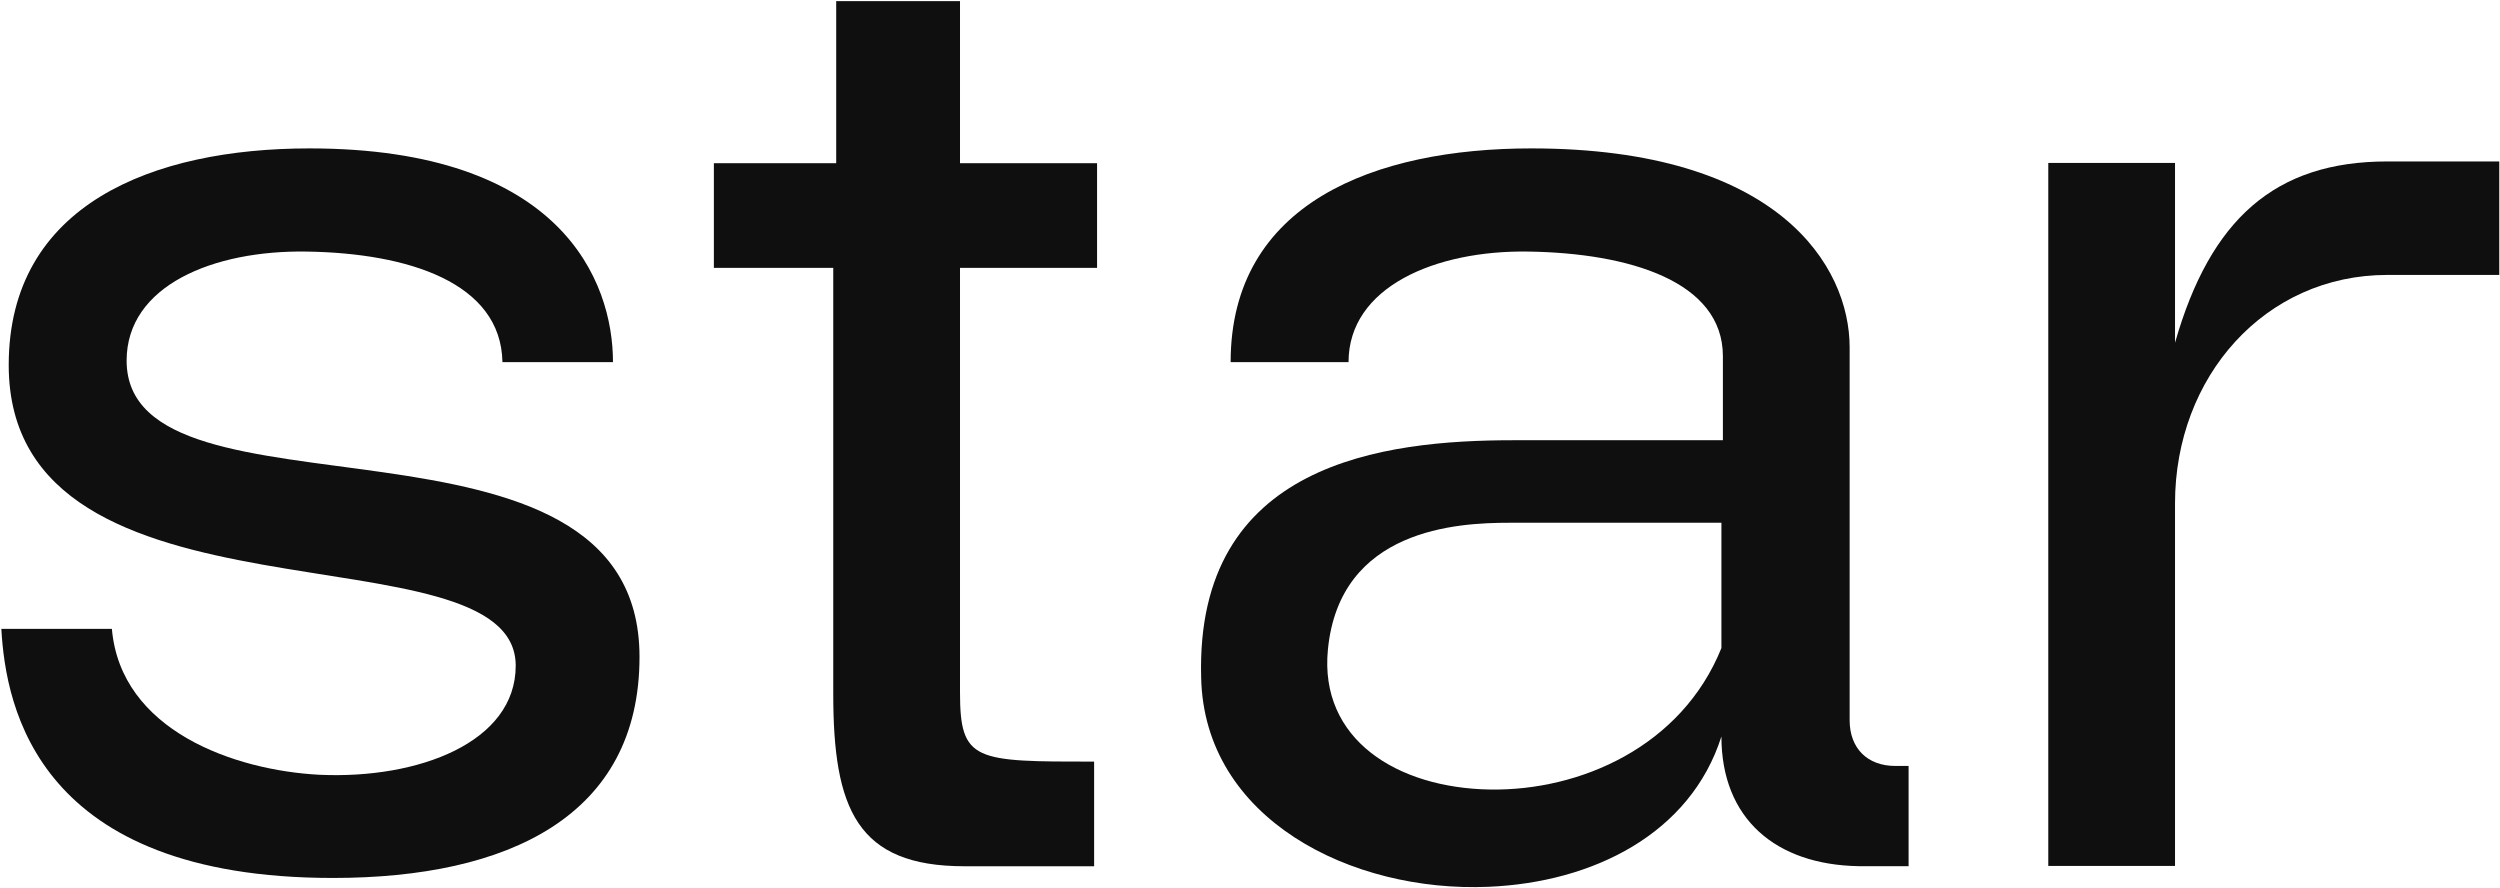 <?xml version="1.0" encoding="UTF-8"?> <svg xmlns="http://www.w3.org/2000/svg" width="1202" height="427" viewBox="0 0 1202 427" fill="none"><path d="M984.812 416.349V78.334H1045.75V164.786C1062.76 105.261 1093.94 77.625 1147.79 77.625H1201.65V132.189H1147.79C1088.98 132.189 1045.75 181.085 1045.75 242.026V416.349H984.812Z" fill="#0F0F0F"></path><path d="M893.559 416.453C853.877 415.744 827.658 393.777 827.658 354.094C812.777 400.863 766.009 424.248 715.697 426.374C649.796 429.208 578.935 393.777 577.518 325.749C574.684 222.289 665.386 211.66 727.744 211.66H828.367V171.268C828.367 135.128 783.016 121.664 734.83 120.955C690.187 120.247 648.379 137.963 648.379 174.103H591.69C591.69 97.571 661.134 71.352 736.247 71.352C855.294 71.352 889.307 128.042 889.307 167.016V346.299C889.307 359.763 897.811 368.266 911.274 368.266H917.652V416.453H893.559ZM638.459 312.285C634.207 355.511 671.763 378.896 716.406 379.604C759.631 380.313 808.525 359.054 827.658 311.576V251.343H725.618C700.817 251.343 644.128 254.177 638.459 312.285Z" fill="#0F0F0F"></path><path d="M526.052 366.183V416.495H463.694C411.966 416.495 400.628 388.859 400.628 333.586V128.793H343.23V78.48H402.045V0.531H461.569V78.48H527.47V128.793H461.569V332.877C461.569 366.183 468.655 366.183 526.052 366.183Z" fill="#0F0F0F"></path><path d="M294.722 174.103H241.577C240.868 135.837 196.225 121.664 147.331 120.955C102.689 120.247 60.88 137.254 60.88 173.394C60.88 257.012 307.477 185.441 307.477 315.828C307.477 392.36 244.411 422.122 160.086 422.122C18.364 422.122 2.774 340.63 0.648 302.364H53.794C58.046 351.259 112.609 370.392 153.709 372.518C201.186 374.644 247.954 356.928 247.954 320.08C247.954 250.634 4.191 308.033 4.191 175.52C4.191 98.279 73.635 71.352 148.748 71.352C269.921 71.352 294.722 135.128 294.722 174.103Z" fill="#0F0F0F"></path></svg> 